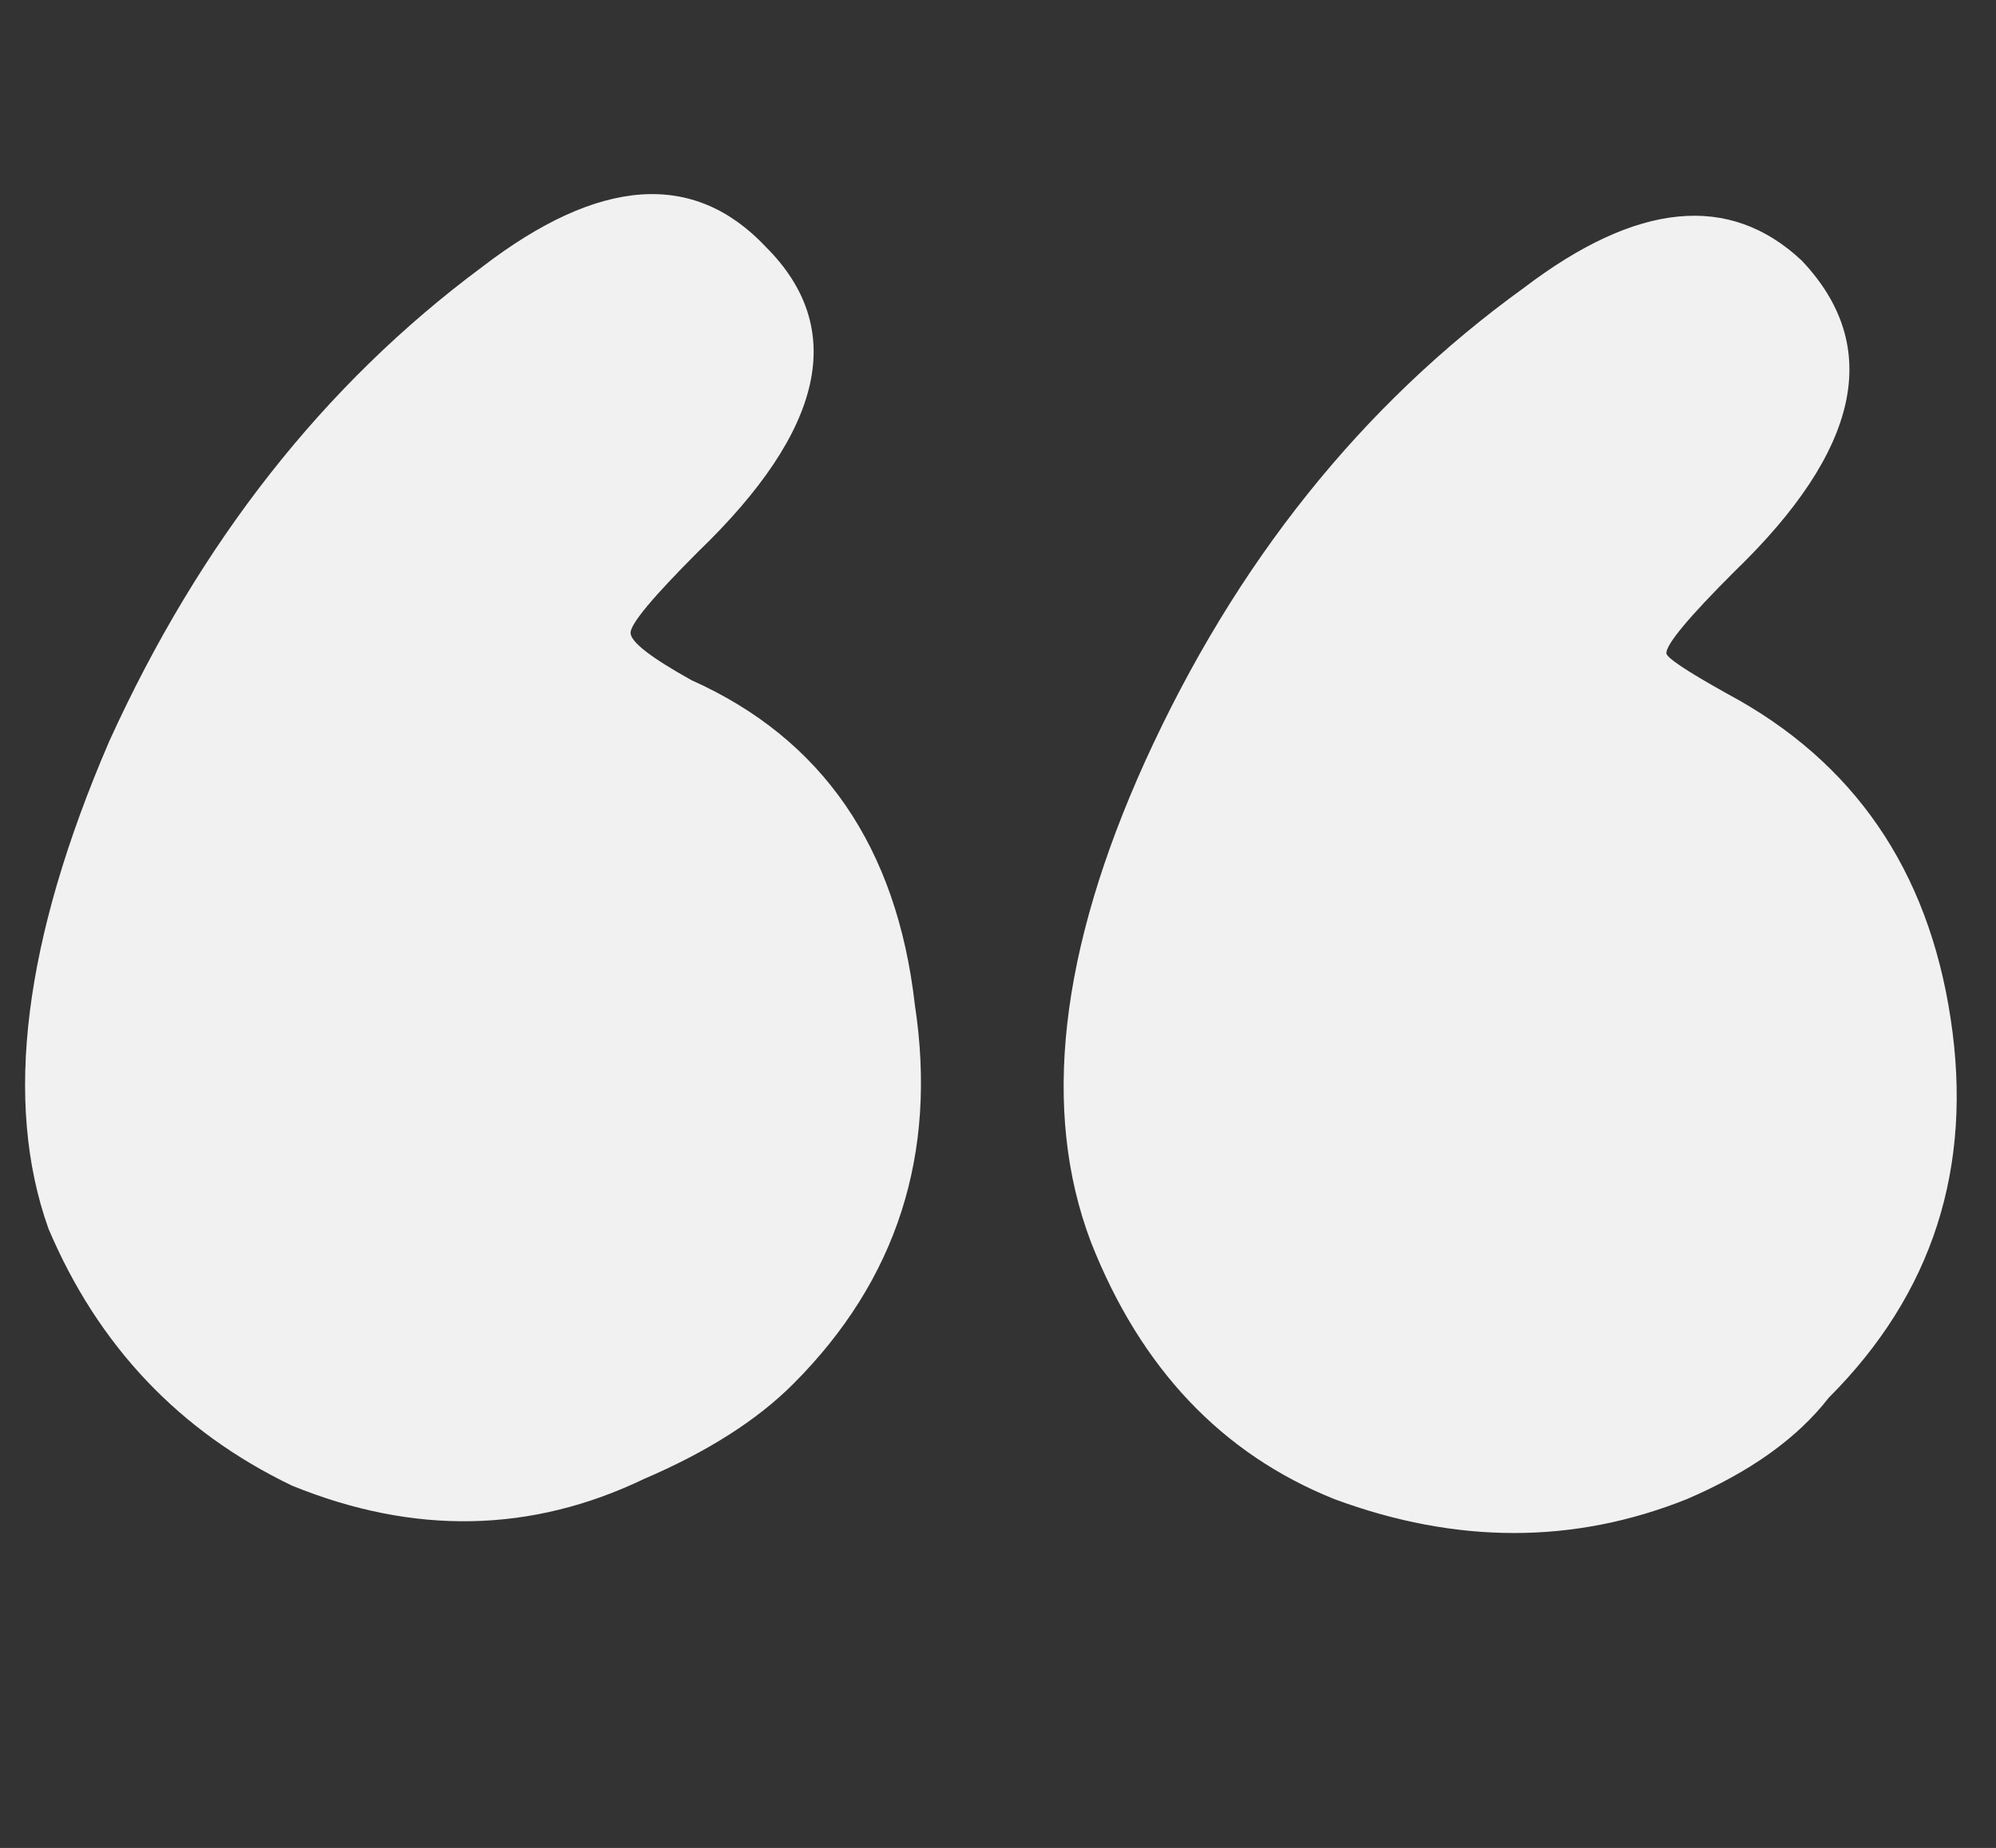 <svg xmlns="http://www.w3.org/2000/svg" id="Layer_1" viewBox="0 0 716 663"><rect x="0" y="0" width="716" height="663" fill="#333333" stroke="none"/><defs><style>.cls-1{fill:#f1f1f1;}</style></defs><path class="cls-1" d="M605.02,537.88c-40.45,16.17-82.56,16.17-126.27,0-40.45-16.2-69.59-46.97-87.42-92.28-17.8-46.98-11.31-104.42,19.43-172.42,32.4-71.26,77.71-127.91,135.99-169.99,40.48-30.77,73.68-34,99.56-9.71,29.14,30.73,21.06,67.99-24.28,111.71-16.16,16.16-24.28,25.88-24.28,29.14,0,1.6,7.28,6.45,21.85,14.57,45.34,24.28,72.06,63.14,80.13,116.56,8.12,53.42-6.45,98.73-43.71,135.99-11.31,14.57-28.31,26.71-51,36.43ZM17.36,440.74c-16.17-45.34-8.88-103.62,21.85-174.84,32.4-71.26,76.91-127.91,133.56-169.99,42.12-32.4,76.11-34.83,101.99-7.29,29.14,29.14,21.06,65.57-24.28,109.28-16.16,16.17-24.28,25.88-24.28,29.14s7.29,8.88,21.86,17c46.97,21.02,73.68,59.87,80.13,116.56,8.12,53.43-6.45,98.73-43.71,135.99-12.94,12.94-30.73,24.28-53.43,34-40.45,19.43-82.56,20.23-126.28,2.43-40.45-19.43-69.59-50.2-87.42-92.28Z"></path></svg>